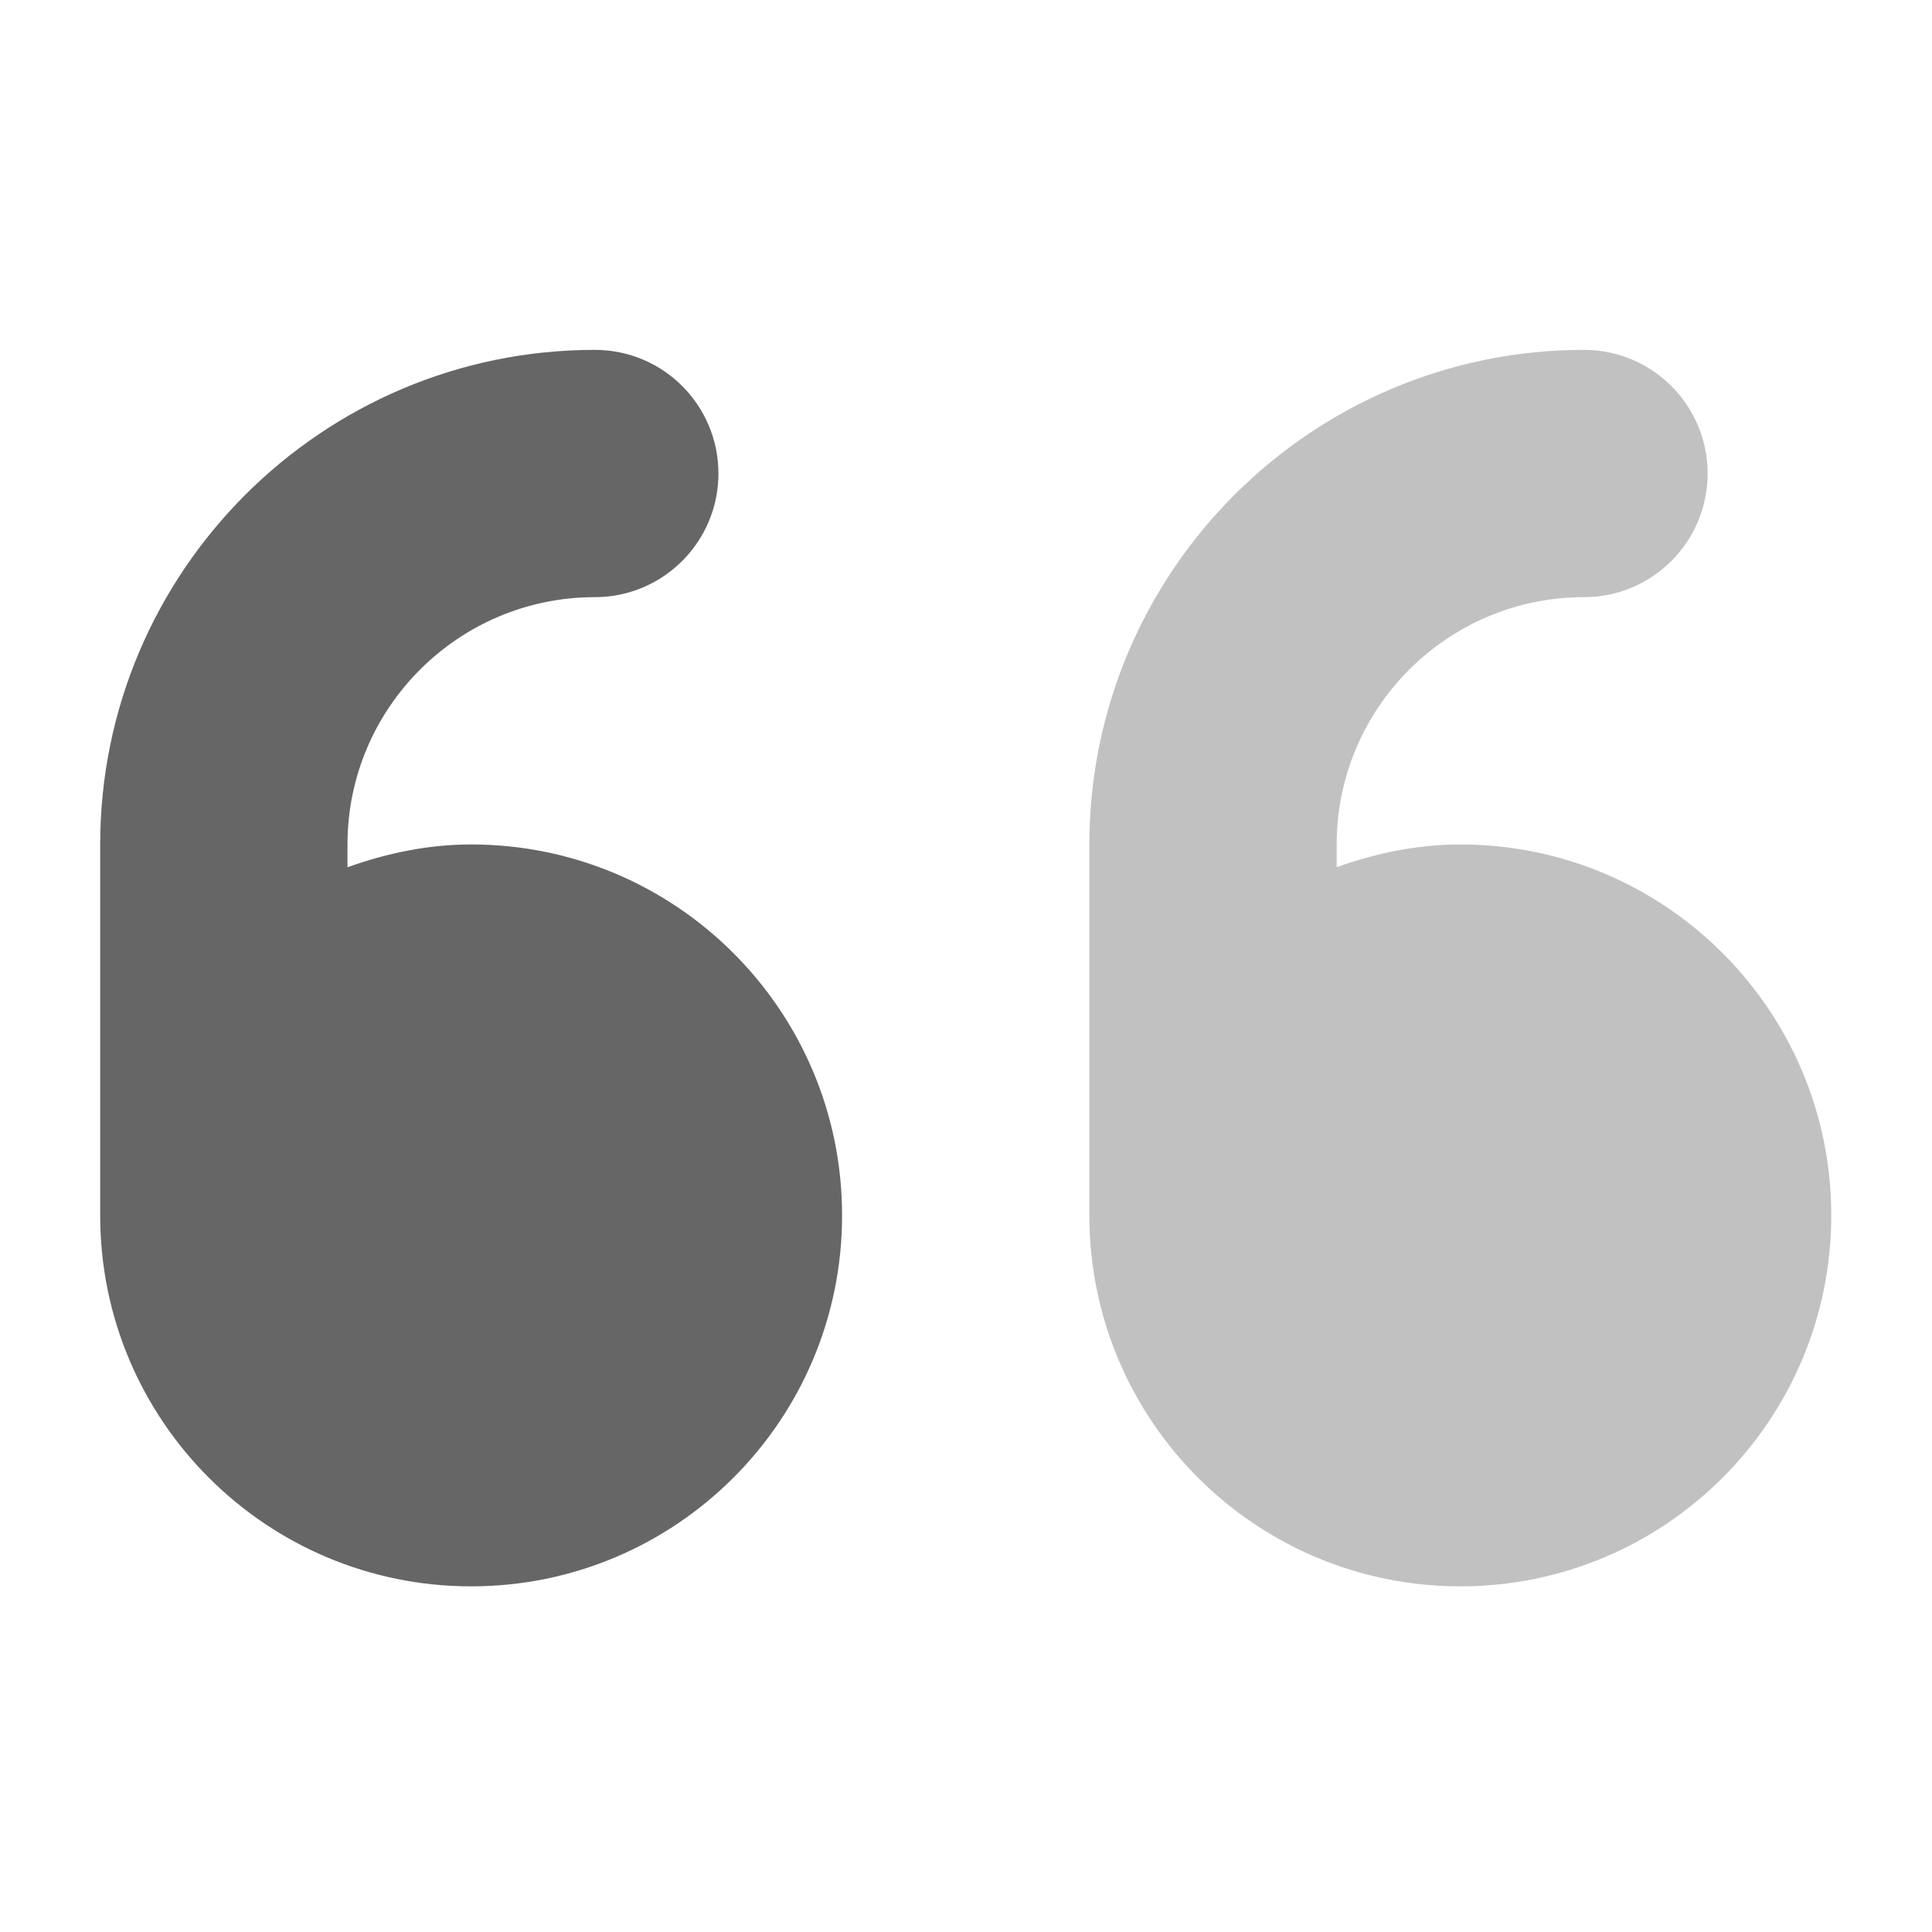 <?xml version="1.0" encoding="UTF-8" standalone="no"?>
<!DOCTYPE svg PUBLIC "-//W3C//DTD SVG 1.1//EN" "http://www.w3.org/Graphics/SVG/1.1/DTD/svg11.dtd">
<svg width="100px" height="100px" version="1.1" xmlns="http://www.w3.org/2000/svg" xmlns:xlink="http://www.w3.org/1999/xlink" xml:space="preserve" xmlns:serif="http://www.serif.com/" style="fill-rule:evenodd;clip-rule:evenodd;stroke-linejoin:round;stroke-miterlimit:2;">
    <g id="quote" transform="matrix(0.2,0,0,0.2,5.186,-1.091)">
        <path d="M96,224C84.72,224 74.05,226.3 64,229.9L64,224C64,188.7 92.7,160 128,160C145.67,160 160,145.67 160,128C160,110.33 145.7,96 128,96C57.42,96 0,153.4 0,224L0,320C0,373.02 42.98,416 96,416C149.02,416 192,373.02 192,320C192,266.98 149,224 96,224Z" style="fill:rgb(102,102,102);fill-rule:nonzero;"/>
        <path d="M352,224C340.72,224 330.05,226.305 320,229.879L320,224C320,188.7 348.7,160 384,160C401.67,160 416,145.67 416,128C416,110.33 401.67,96 384,96C313.42,96 256,153.42 256,224L256,320C256,373.02 298.98,416 352,416C405.02,416 448,373.02 448,320C448,266.98 405,224 352,224Z" style="fill:rgb(102,102,102);fill-opacity:0.4;fill-rule:nonzero;"/>
    </g>
</svg>
